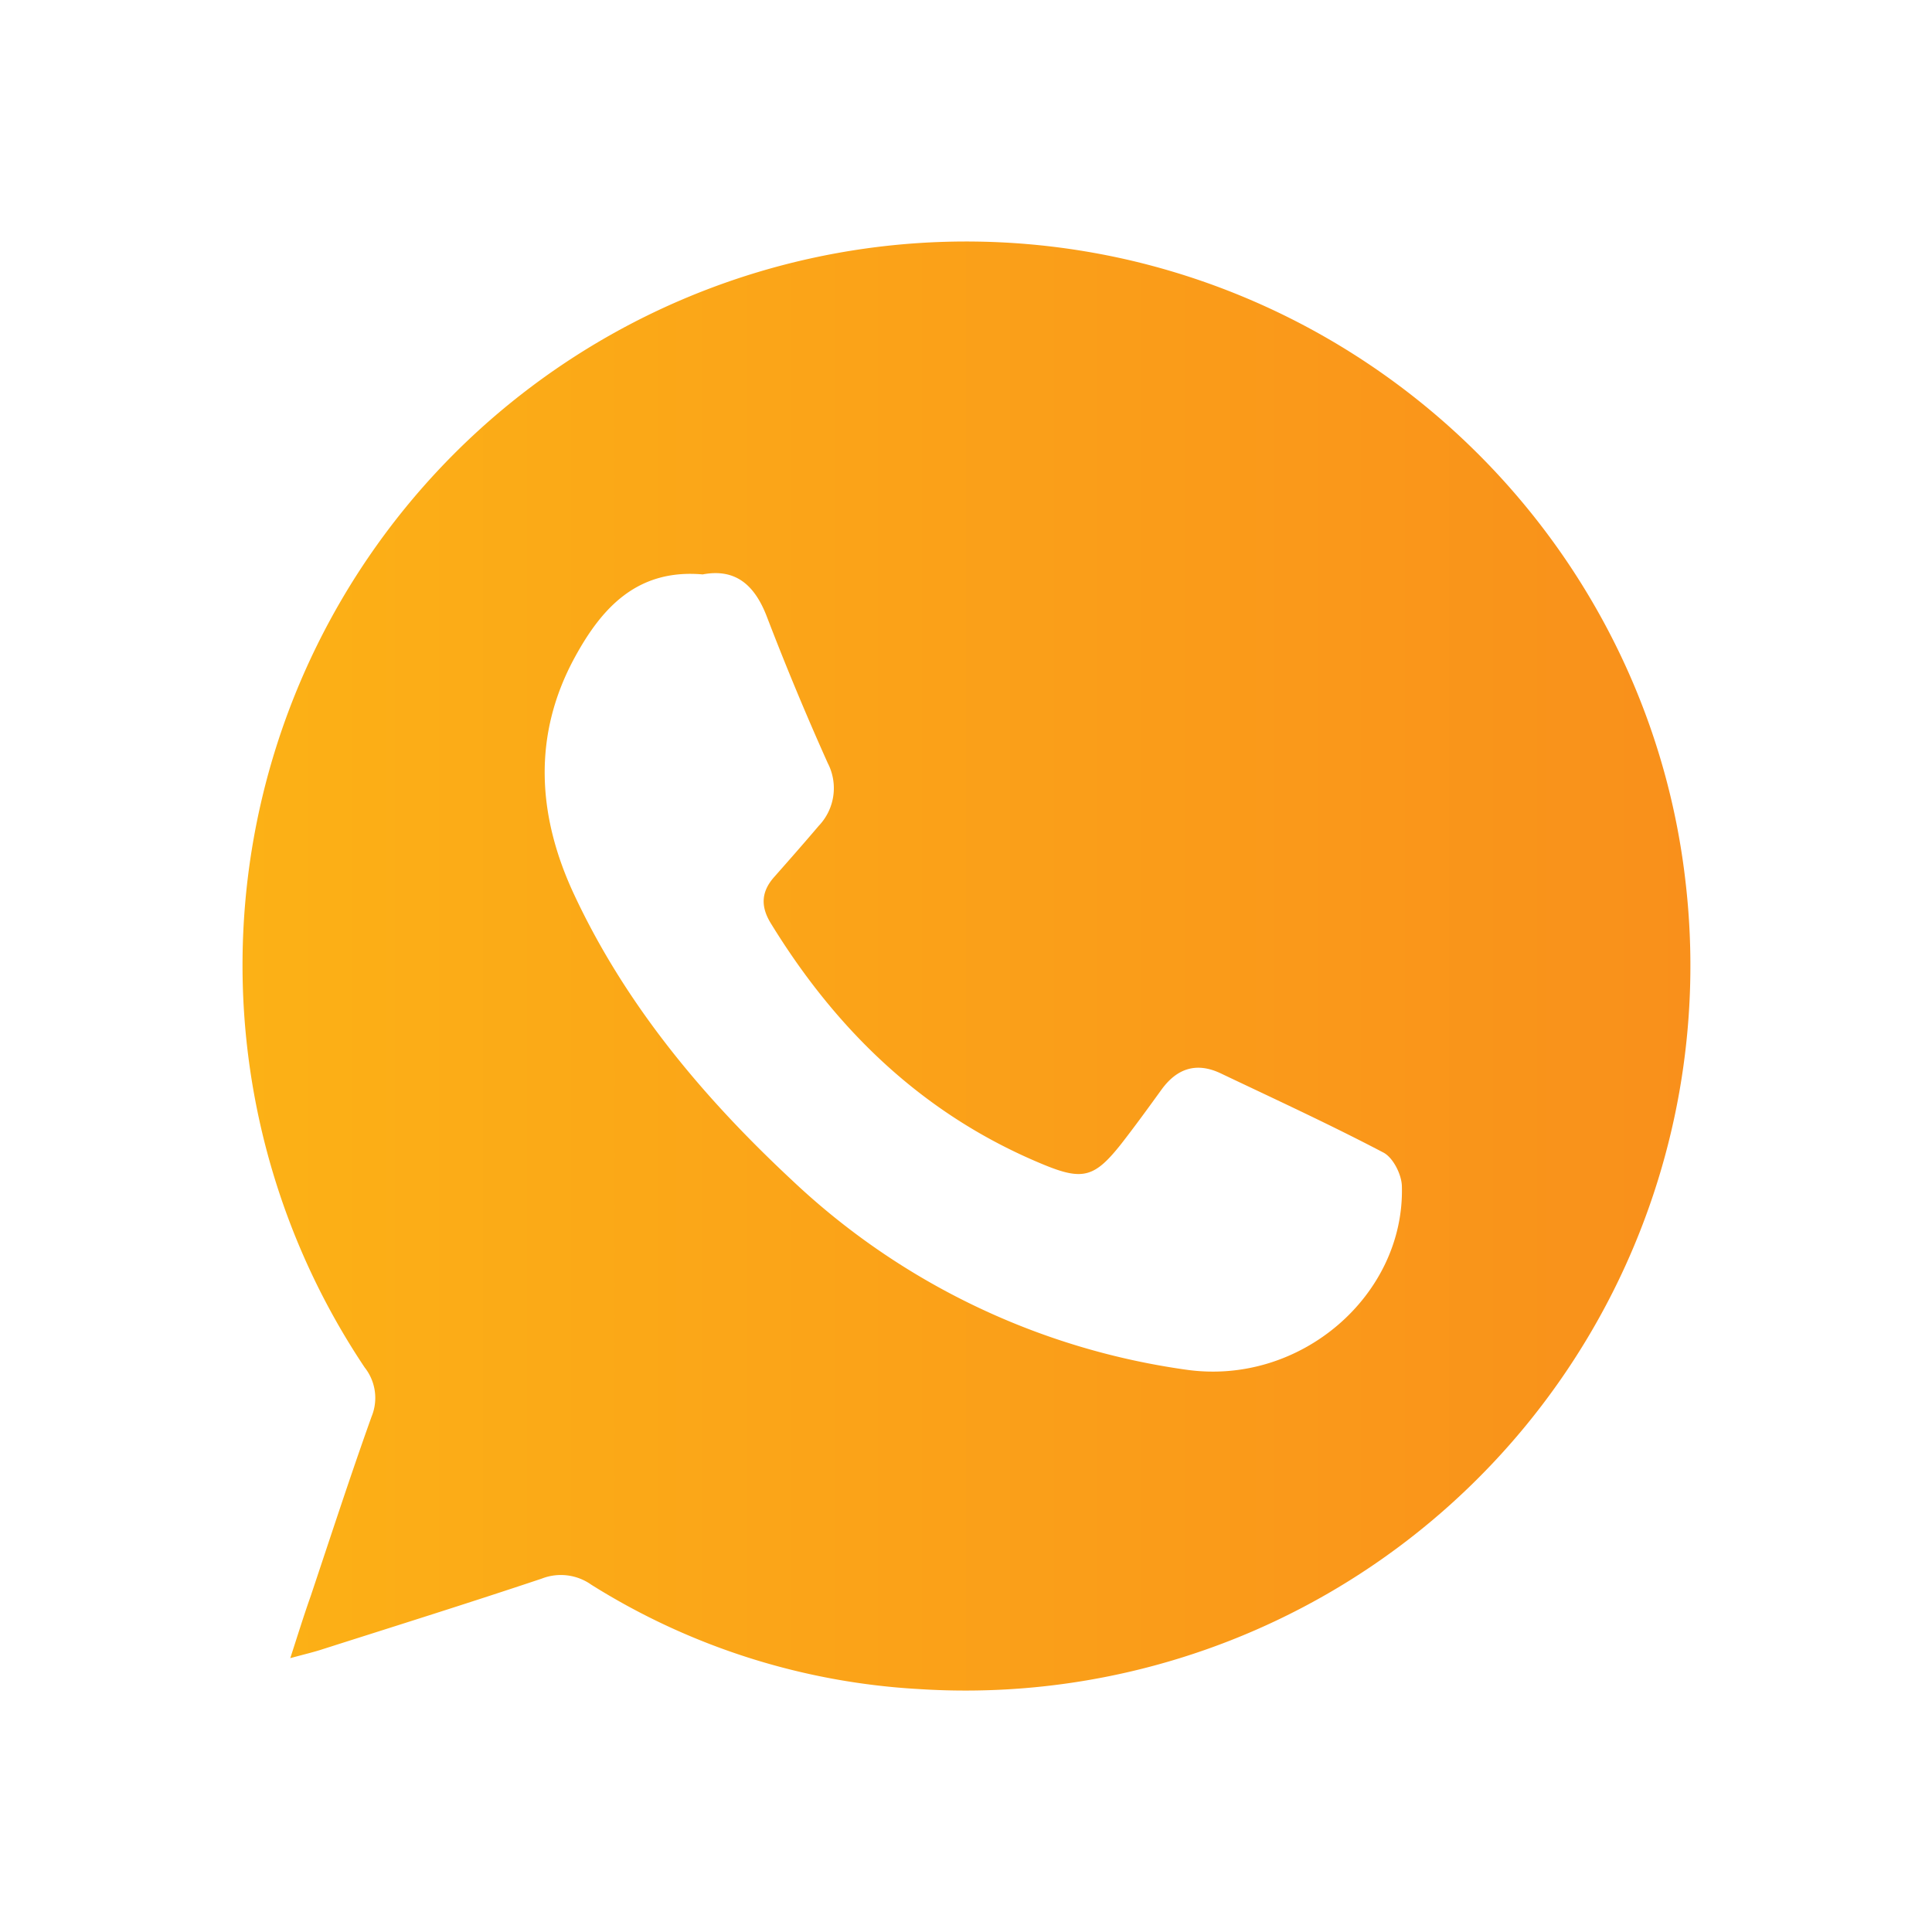 <svg id="Capa_1" data-name="Capa 1" xmlns="http://www.w3.org/2000/svg" xmlns:xlink="http://www.w3.org/1999/xlink" viewBox="0 0 283.46 283.46"><defs><style>.cls-1{fill:url(#Degradado_sin_nombre_3);}</style><linearGradient id="Degradado_sin_nombre_3" x1="35.43" y1="141.73" x2="248.03" y2="141.73" gradientUnits="userSpaceOnUse"><stop offset="0" stop-color="#fcb116"/><stop offset="1" stop-color="#f9901b"/></linearGradient></defs><path class="cls-1" d="M42.59,243.28c1.12-3.46,2-6.3,3-9.12,2.94-8.78,5.8-17.58,8.92-26.3a7.2,7.2,0,0,0-1-7.22A106.17,106.17,0,0,1,166.3,38.31c43.47,10.4,76,47,81,91.08A106.35,106.35,0,0,1,134.87,247.82a101,101,0,0,1-48.11-15.31,7.72,7.72,0,0,0-7.3-.89c-10.61,3.55-21.3,6.9-32,10.31C46.11,242.38,44.68,242.71,42.59,243.28Zm60.54-159c-9.66-.86-14.86,4.94-18.79,12.15-6.25,11.45-5.49,23.25-.15,34.72,7.58,16.27,18.94,29.82,32,42a105.45,105.45,0,0,0,57.77,27.8C190.8,203.4,206.15,190,205.68,174c-.05-1.71-1.3-4.17-2.71-4.9-7.83-4.11-15.87-7.81-23.85-11.61-3.54-1.69-6.42-.77-8.7,2.37-1.94,2.68-3.89,5.37-5.94,8-3.89,4.91-5.63,5.38-11.39,3-17.41-7.18-30.26-19.51-40-35.4-1.53-2.49-1.4-4.65.5-6.79,2.2-2.49,4.41-5,6.54-7.51a8,8,0,0,0,1.32-9.19q-4.75-10.58-8.91-21.42C110.78,85.92,108,83.36,103.13,84.27Z"/></svg>